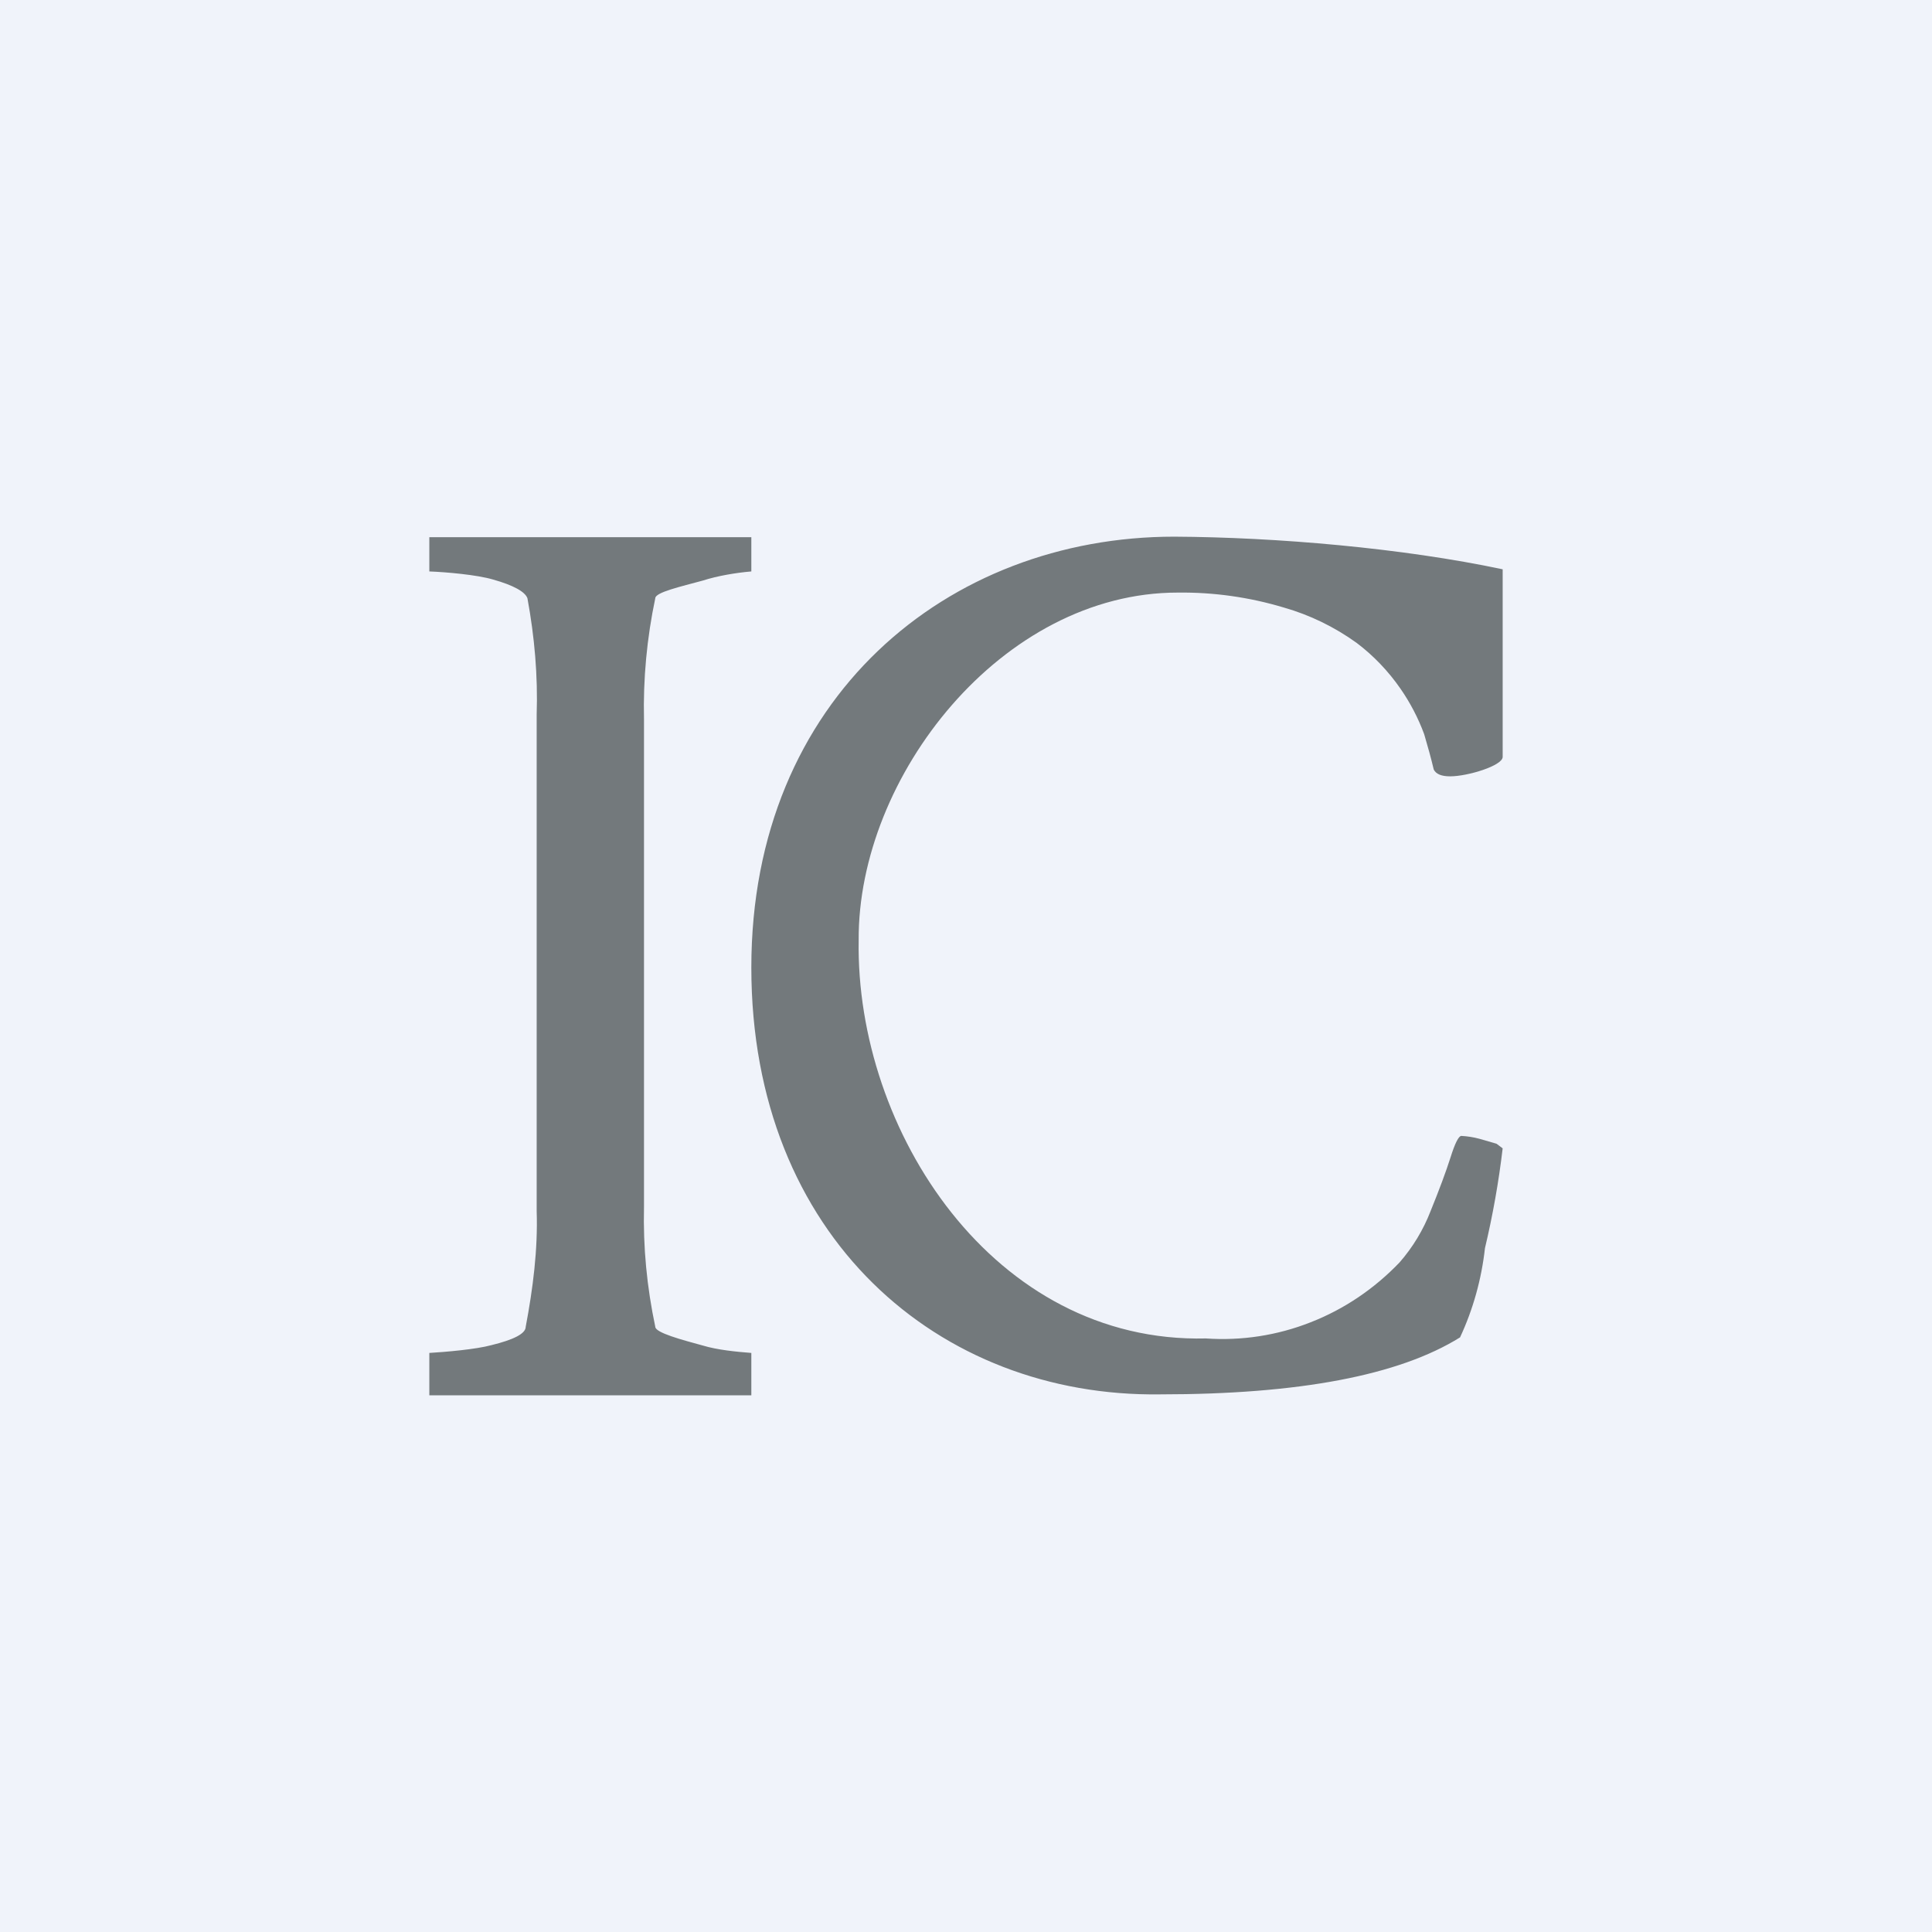 <!-- by TradingView --><svg width="18" height="18" viewBox="0 0 18 18" fill="none" xmlns="http://www.w3.org/2000/svg">
<rect width="18" height="18" fill="#F0F3FA"/>
<path d="M5 6.659C5.012 6.295 4.98 5.932 4.914 5.574C4.892 5.512 4.78 5.452 4.596 5.4C4.445 5.355 4.157 5.33 4 5.324V5.005H7V5.324C6.858 5.336 6.684 5.365 6.548 5.409C6.344 5.465 6.105 5.518 6.105 5.574C6.027 5.944 5.991 6.326 6 6.705V11.243C5.991 11.622 6.027 11.991 6.105 12.361C6.105 12.417 6.354 12.483 6.548 12.536C6.684 12.577 6.858 12.594 7 12.605V13H4V12.605C4.151 12.596 4.434 12.572 4.58 12.532C4.78 12.483 4.898 12.427 4.898 12.361C4.965 12.006 5.012 11.644 5 11.282V6.659ZM14 10.699C13.963 11.012 13.908 11.322 13.835 11.629C13.803 11.917 13.725 12.198 13.603 12.46C13.035 12.814 12.104 12.991 10.809 12.991C8.749 13.019 7 11.525 7 9.014C7 6.502 8.83 5 10.94 5C11.893 5.005 13.066 5.106 14 5.304V7.052C14 7.134 13.673 7.233 13.511 7.233C13.431 7.233 13.38 7.213 13.358 7.17C13.333 7.065 13.304 6.959 13.269 6.841C13.213 6.689 13.138 6.546 13.047 6.415C12.934 6.252 12.796 6.108 12.64 5.99C12.433 5.841 12.203 5.729 11.96 5.66C11.64 5.564 11.308 5.517 10.974 5.521C9.335 5.52 7.991 7.235 8 8.76C7.971 10.536 9.259 12.518 11.235 12.47C11.567 12.493 11.901 12.442 12.212 12.319C12.524 12.197 12.806 12.006 13.04 11.761C13.163 11.62 13.261 11.458 13.329 11.282C13.409 11.085 13.472 10.916 13.514 10.784C13.555 10.653 13.59 10.583 13.615 10.583C13.672 10.586 13.729 10.595 13.784 10.61L13.943 10.656L14 10.699Z" fill="#73797C"/>
</svg>
